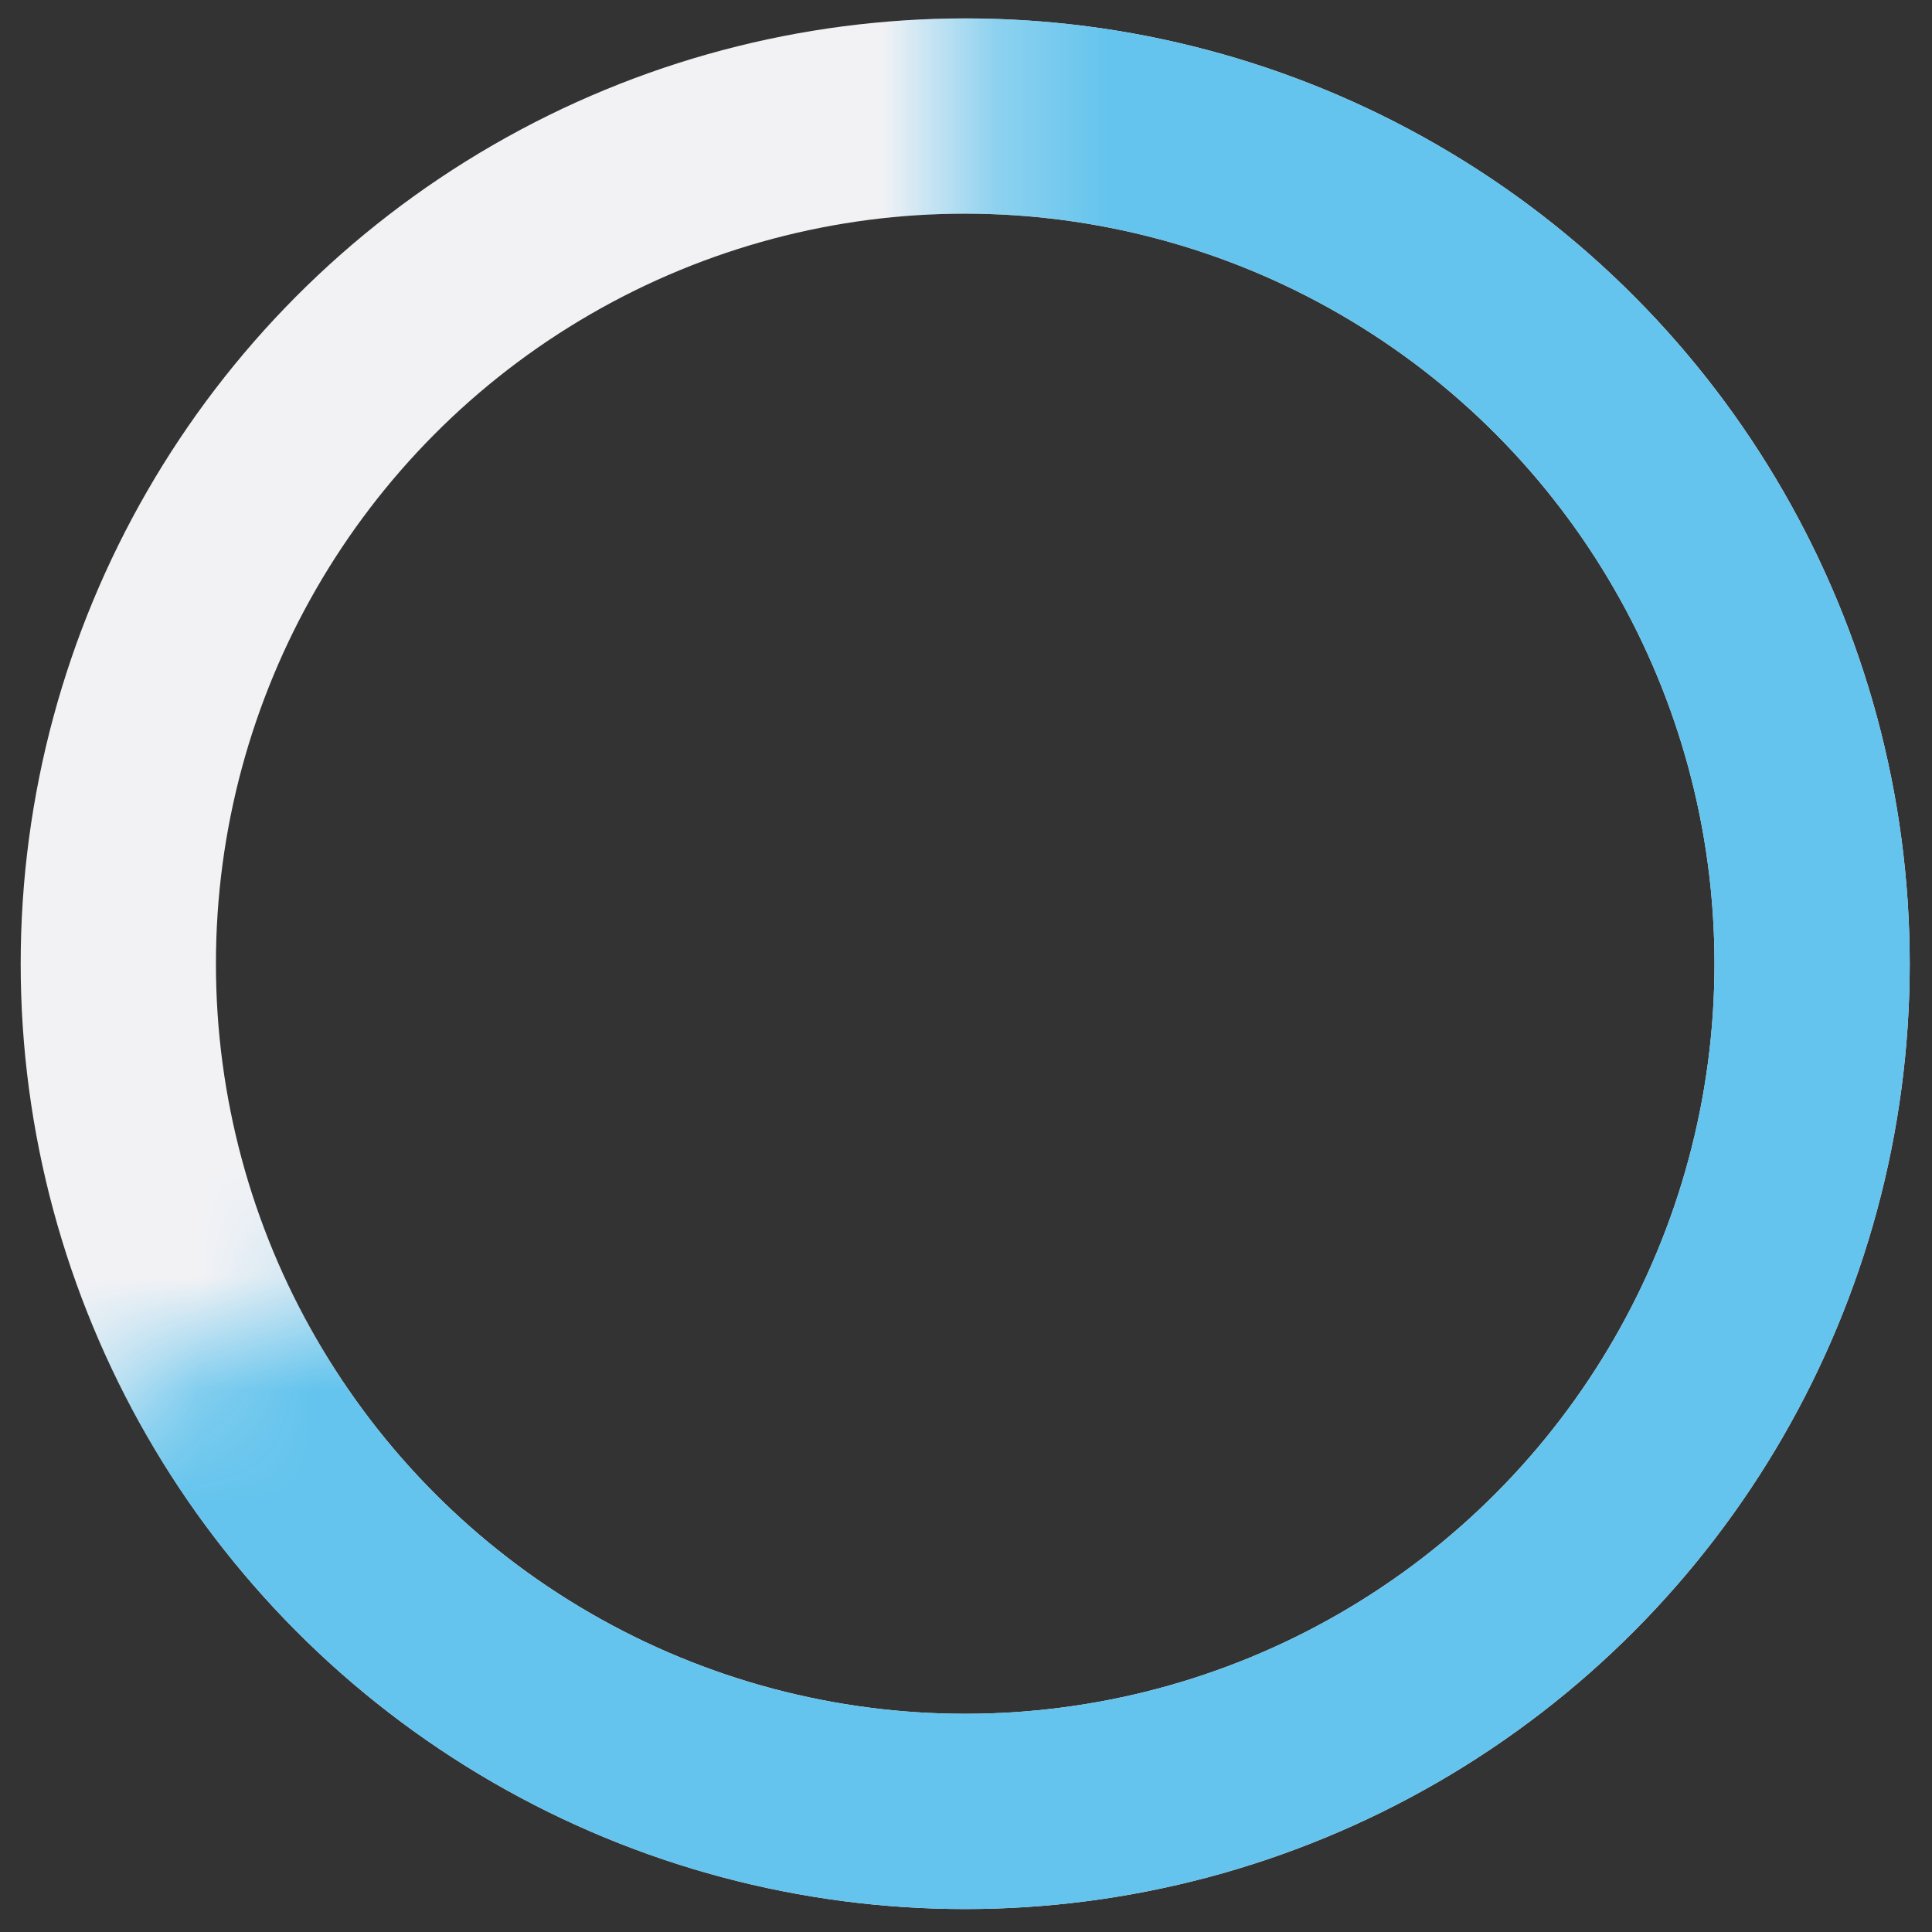 <?xml version="1.0" encoding="utf-8"?>
<svg width="17px" height="17px" viewBox="0 0 17 17" version="1.1" xmlns="http://www.w3.org/2000/svg">
  <rect x="0" y="0" width="17" height="17" fill="#333333" stroke="none"/>
  <title>3DEBCE15-DD74-4774-A19D-524DE767845C</title>
  <defs>
    <polygon id="path-1" points="0 16.471 11.292 10.747 11.292 0 22 0 22 22 0 22"/>
  </defs>
  <g id="9-19-21" stroke="none" stroke-width="1" fill="none" fill-rule="evenodd" transform="matrix(1, 0, 0, 1, -3.492, -2.767)">
    <g id="Icons" transform="translate(-17, -52)">
      <g id="Circle-Graph-Copy" transform="translate(17.741, 52.5)">
        <ellipse id="Oval-2" stroke="#F2F2F5" stroke-width="1.718" cx="11.244" cy="10.747" rx="7.452" ry="7.459"/>
        <mask id="mask-2" fill="white">
          <polygon points="0 16.471 11.292 10.747 11.292 0 22 0 22 22 0 22" transform="matrix(1, 0, 0, 1, 0, 0)"/>
        </mask>
        <g id="Rectangle-3"/>
        <ellipse id="Oval-2" stroke="#64C4ED" stroke-width="1.718" mask="url(#mask-2)" cx="11.244" cy="10.747" rx="7.452" ry="7.459"/>
      </g>
    </g>
  </g>
</svg>
